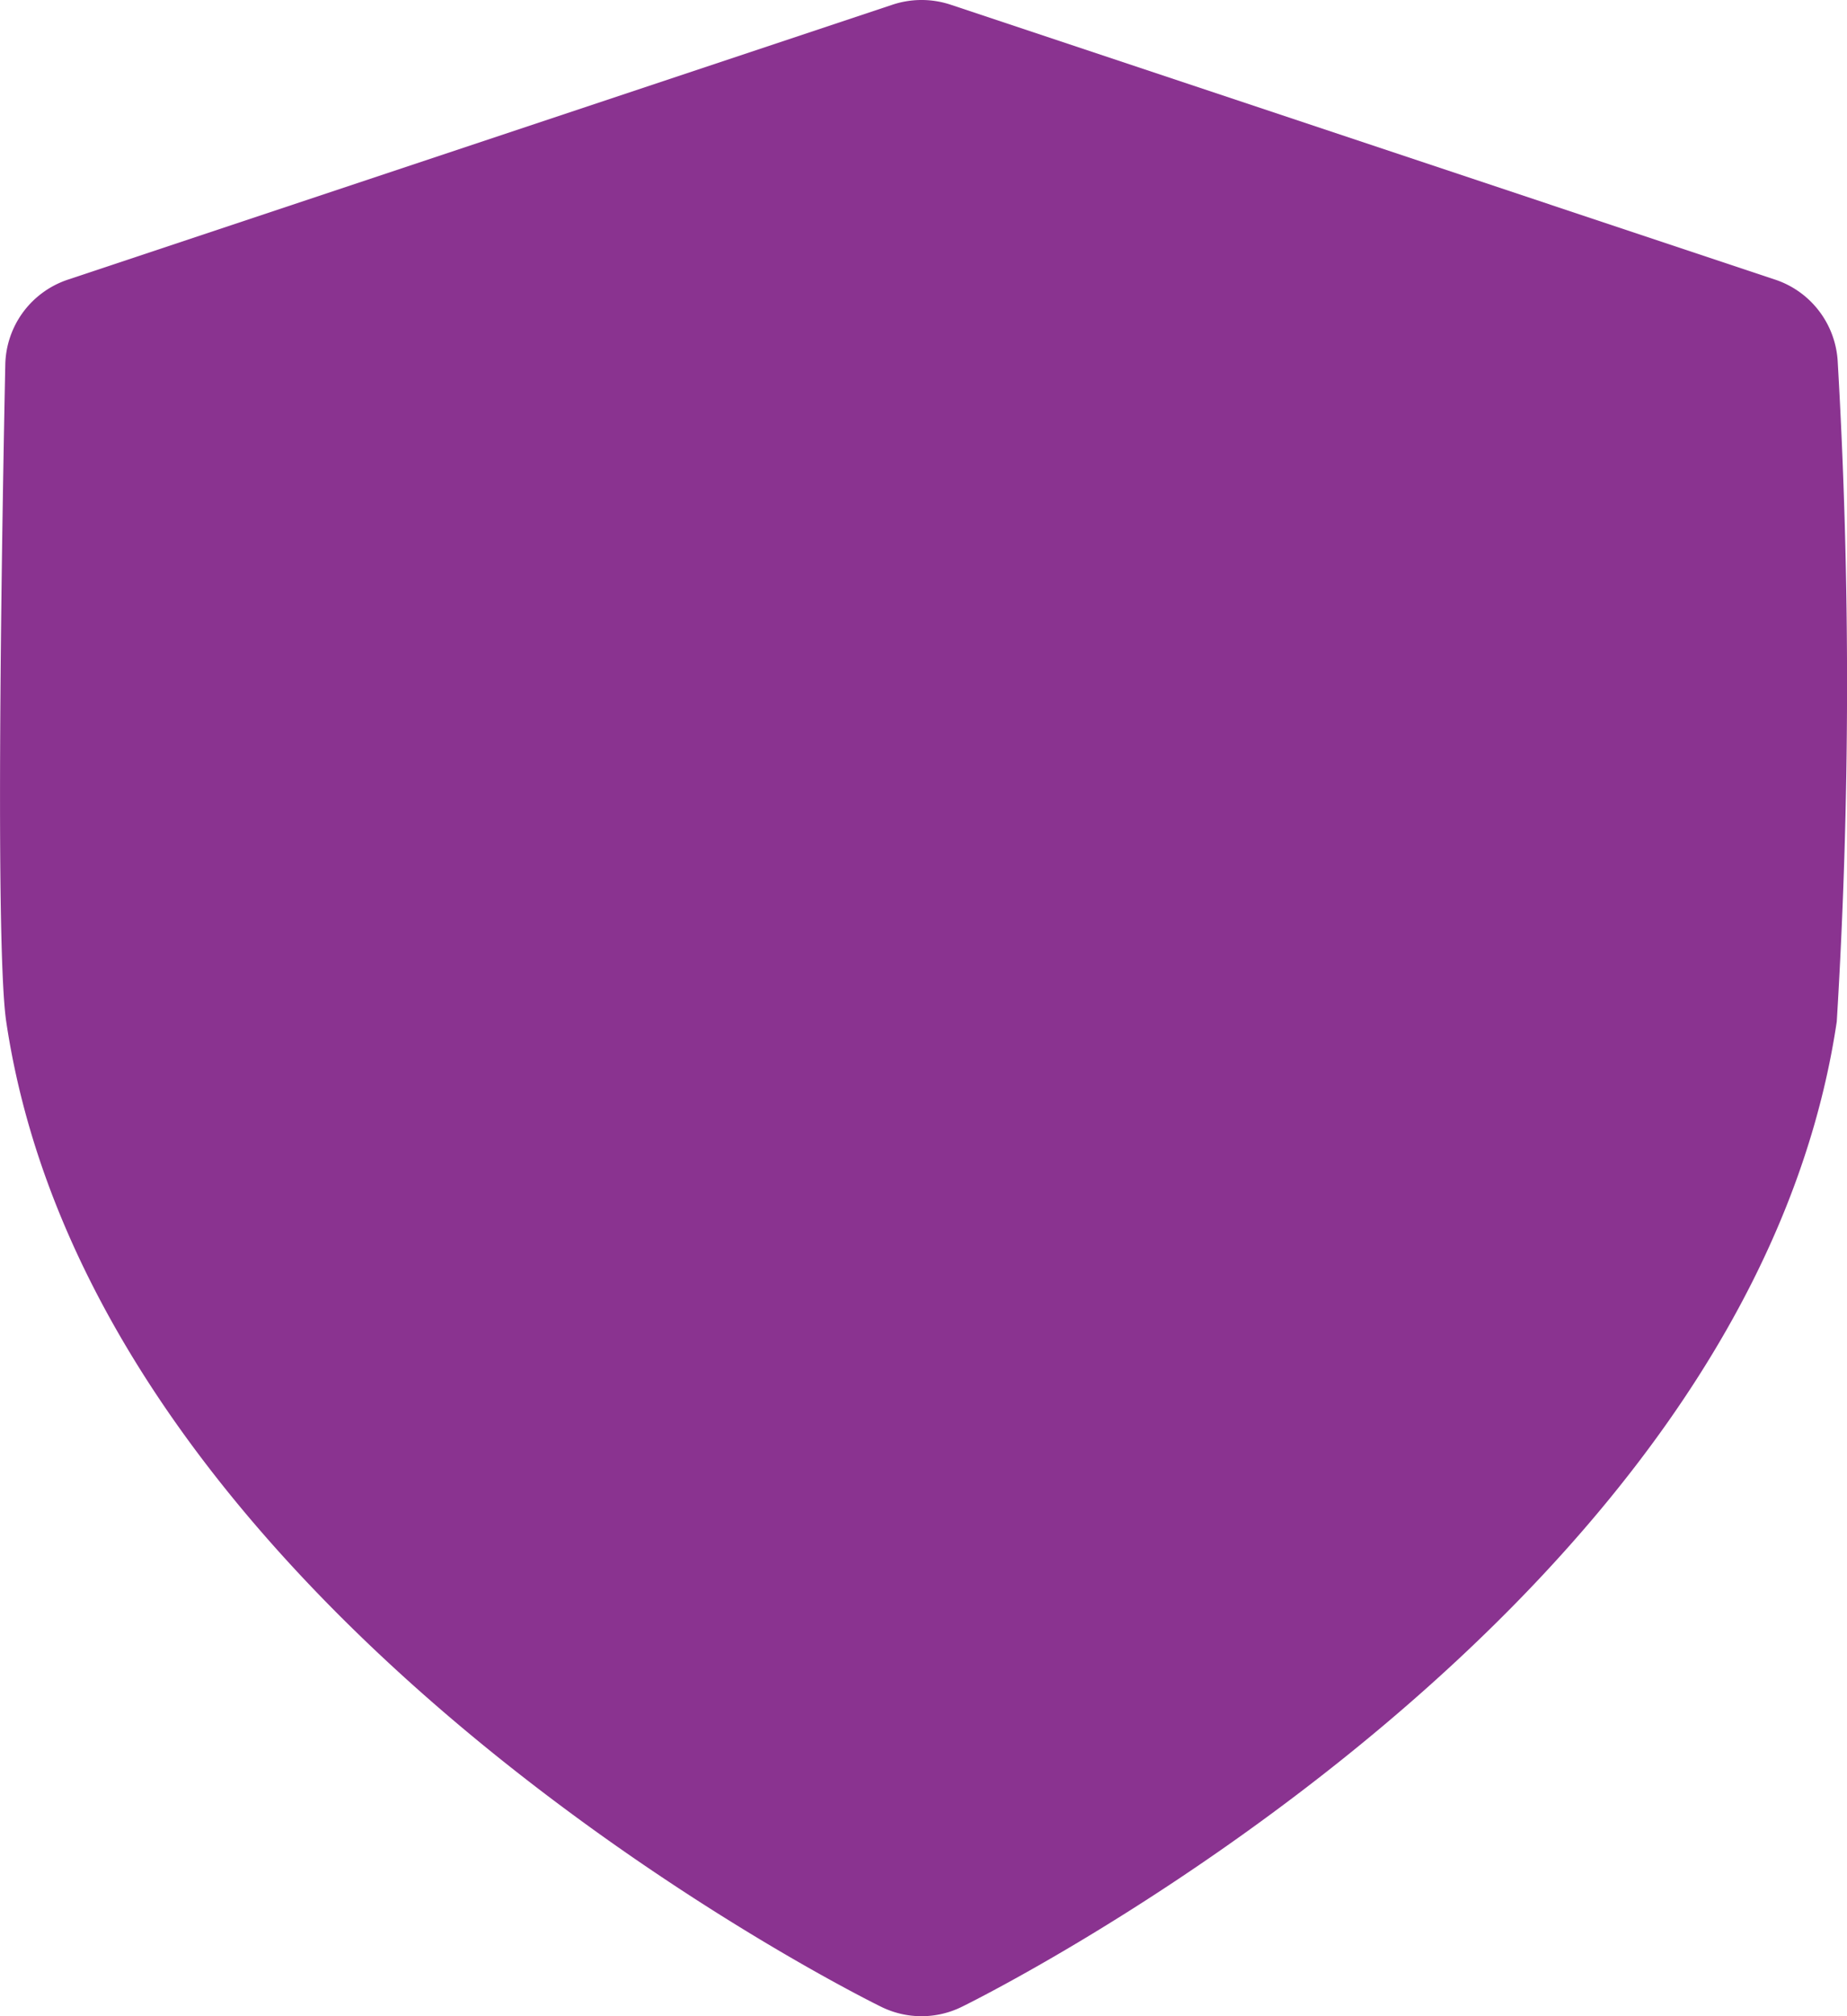 <svg id="Group_14" data-name="Group 14" xmlns="http://www.w3.org/2000/svg" width="47.465" height="51.8" viewBox="0 0 47.465 51.8">
  <path id="Path_19" data-name="Path 19" d="M21.256,11.819C19,26.99-.4,36.723-1.223,37.128a2.343,2.343,0,0,1-2.083,0c-.826-.406-20.224-10.137-22.48-25.309C-26.1,9.7-25.861-2.615-25.81-5.058a2.352,2.352,0,0,1,.457-1.348A2.358,2.358,0,0,1-24.2-7.243l21.192-7.064a2.371,2.371,0,0,1,1.49,0l21.19,7.064a2.347,2.347,0,0,1,1.132.81,2.358,2.358,0,0,1,.477,1.308A142.691,142.691,0,0,1,21.256,11.819Z" transform="translate(25.946 14.427)" fill="#8a3390"/>
</svg>
